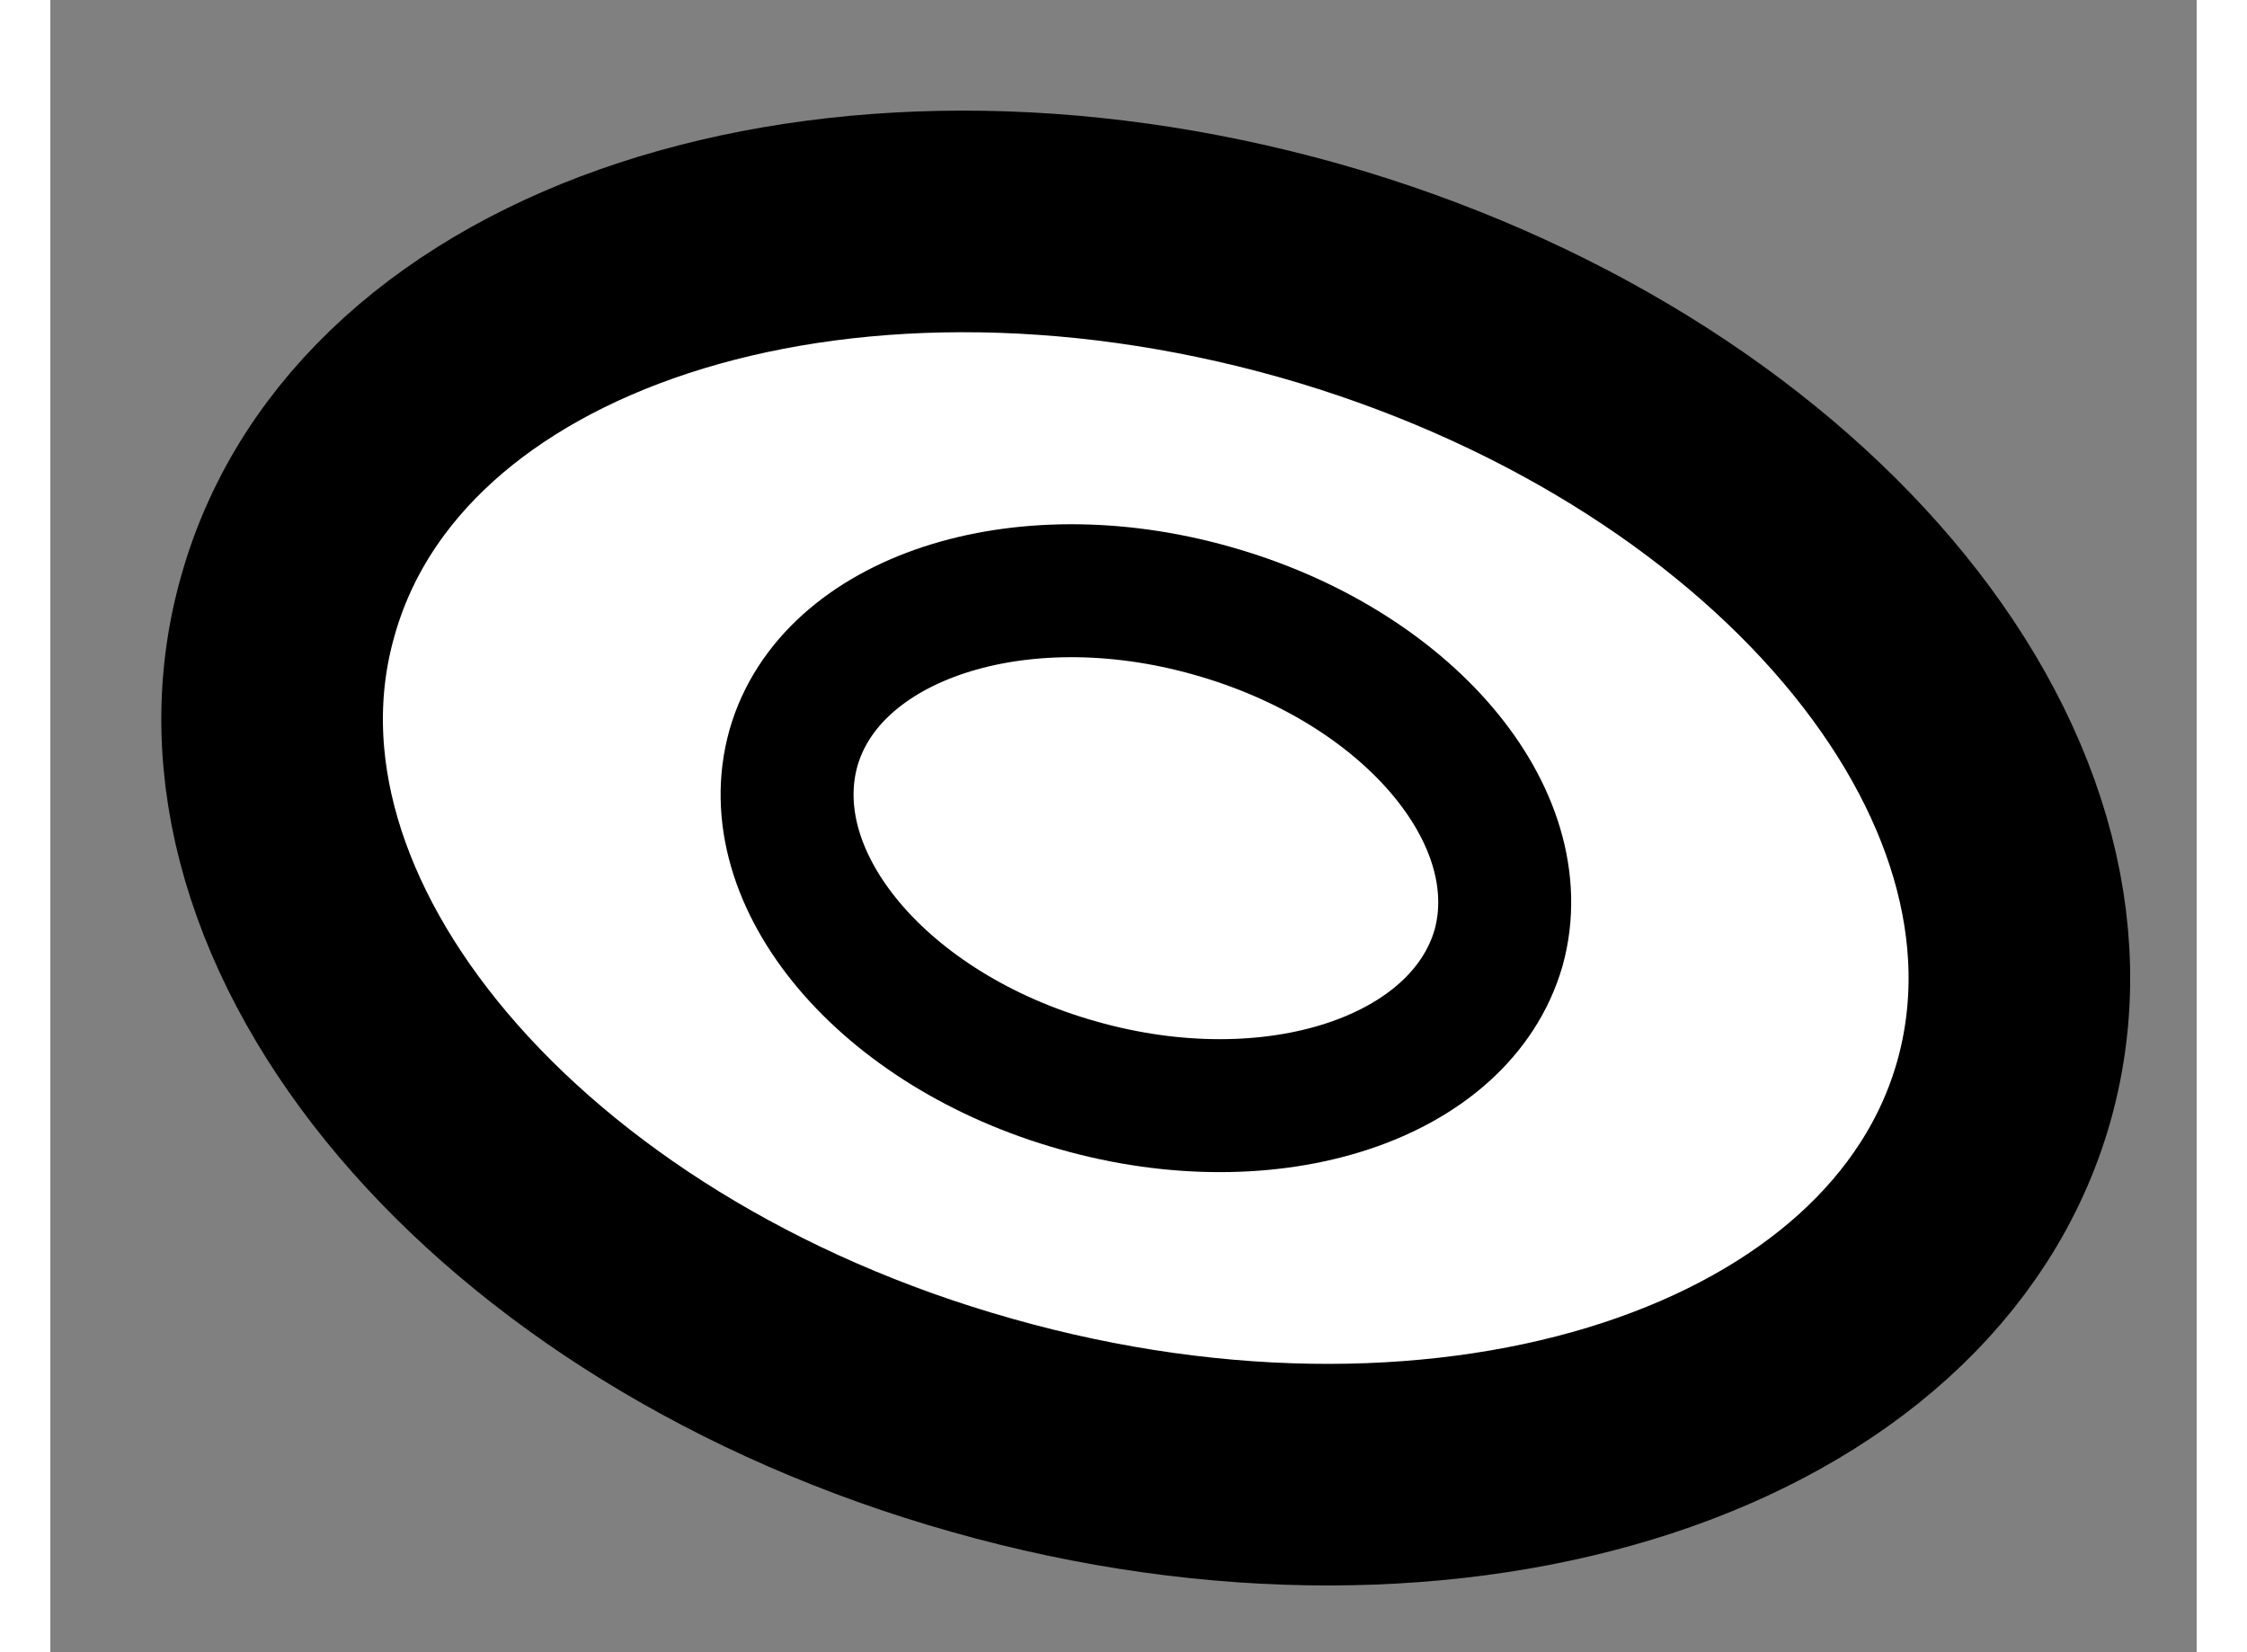 <?xml version="1.0" encoding="utf-8"?>
<!-- Generator: Adobe Illustrator 15.1.0, SVG Export Plug-In . SVG Version: 6.00 Build 0)  -->
<!DOCTYPE svg PUBLIC "-//W3C//DTD SVG 1.1//EN" "http://www.w3.org/Graphics/SVG/1.1/DTD/svg11.dtd">
<svg version="1.1" xmlns="http://www.w3.org/2000/svg" xmlns:xlink="http://www.w3.org/1999/xlink" x="0px" y="0px" width="244.8px"
	 height="180px" viewBox="153.482 162.862 4.843 3.728" enable-background="new 0 0 244.8 180" xml:space="preserve">
	
<rect x="153.482" y="162.862" width="4.843" height="3.728" fill="#808080" stroke="none"/>
	
<g><path fill="#FFFFFF" stroke="#000000" stroke-width="0.5" d="M157.89,165.324c-0.203,0.718-1.234,1.058-2.306,0.754
			c-1.069-0.301-1.771-1.131-1.566-1.849c0.203-0.723,1.233-1.058,2.303-0.757C157.391,163.775,158.093,164.602,157.89,165.324z"></path><path fill="none" stroke="#000000" stroke-width="0.3" d="M156.75,165c-0.085,0.296-0.51,0.436-0.949,0.311
			c-0.438-0.123-0.726-0.464-0.642-0.762c0.084-0.292,0.506-0.433,0.944-0.309C156.544,164.364,156.831,164.704,156.75,165z"></path></g>


</svg>
